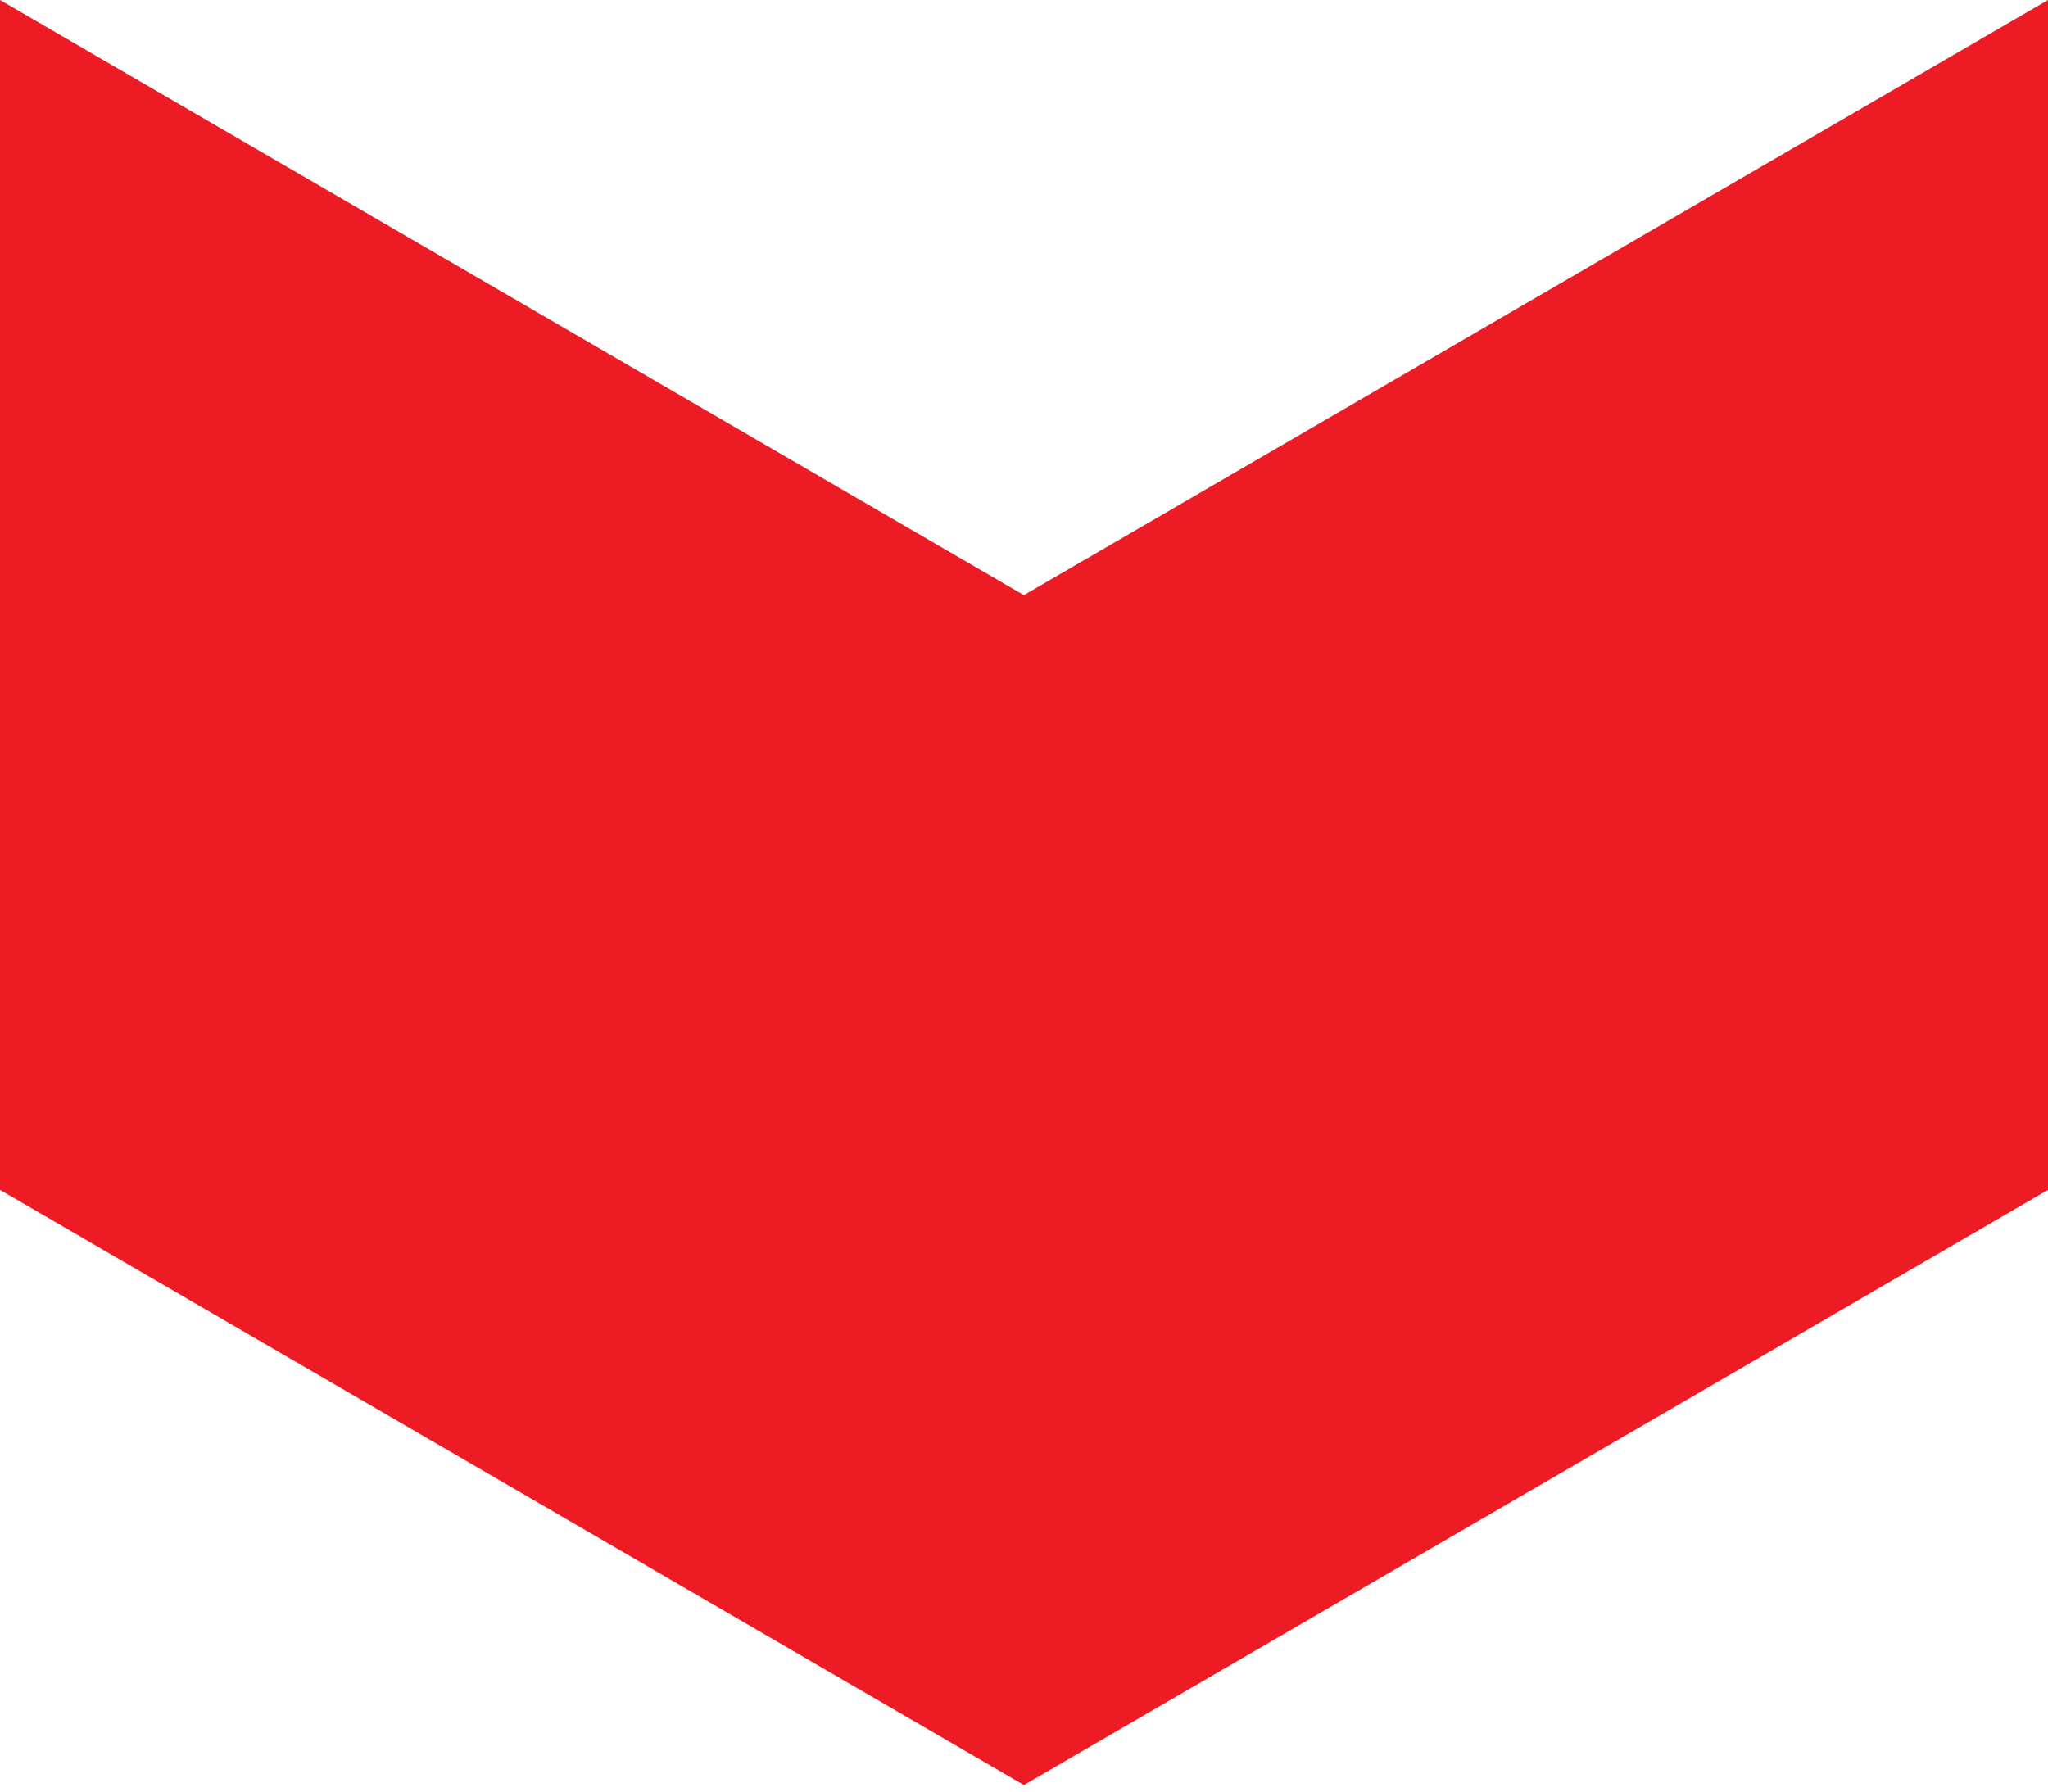 <svg xmlns="http://www.w3.org/2000/svg" width="16" height="14" fill="none"><g clip-path="url(#a)"><path fill="#ED1C24" d="M16 9.298V0L8 4.65h-.002L0 0v9.298l7.998 4.65h.003L16 9.298Z"/></g><defs><clipPath id="a"><path fill="#fff" d="M0 13.948h16V0H0z"/></clipPath></defs></svg>
